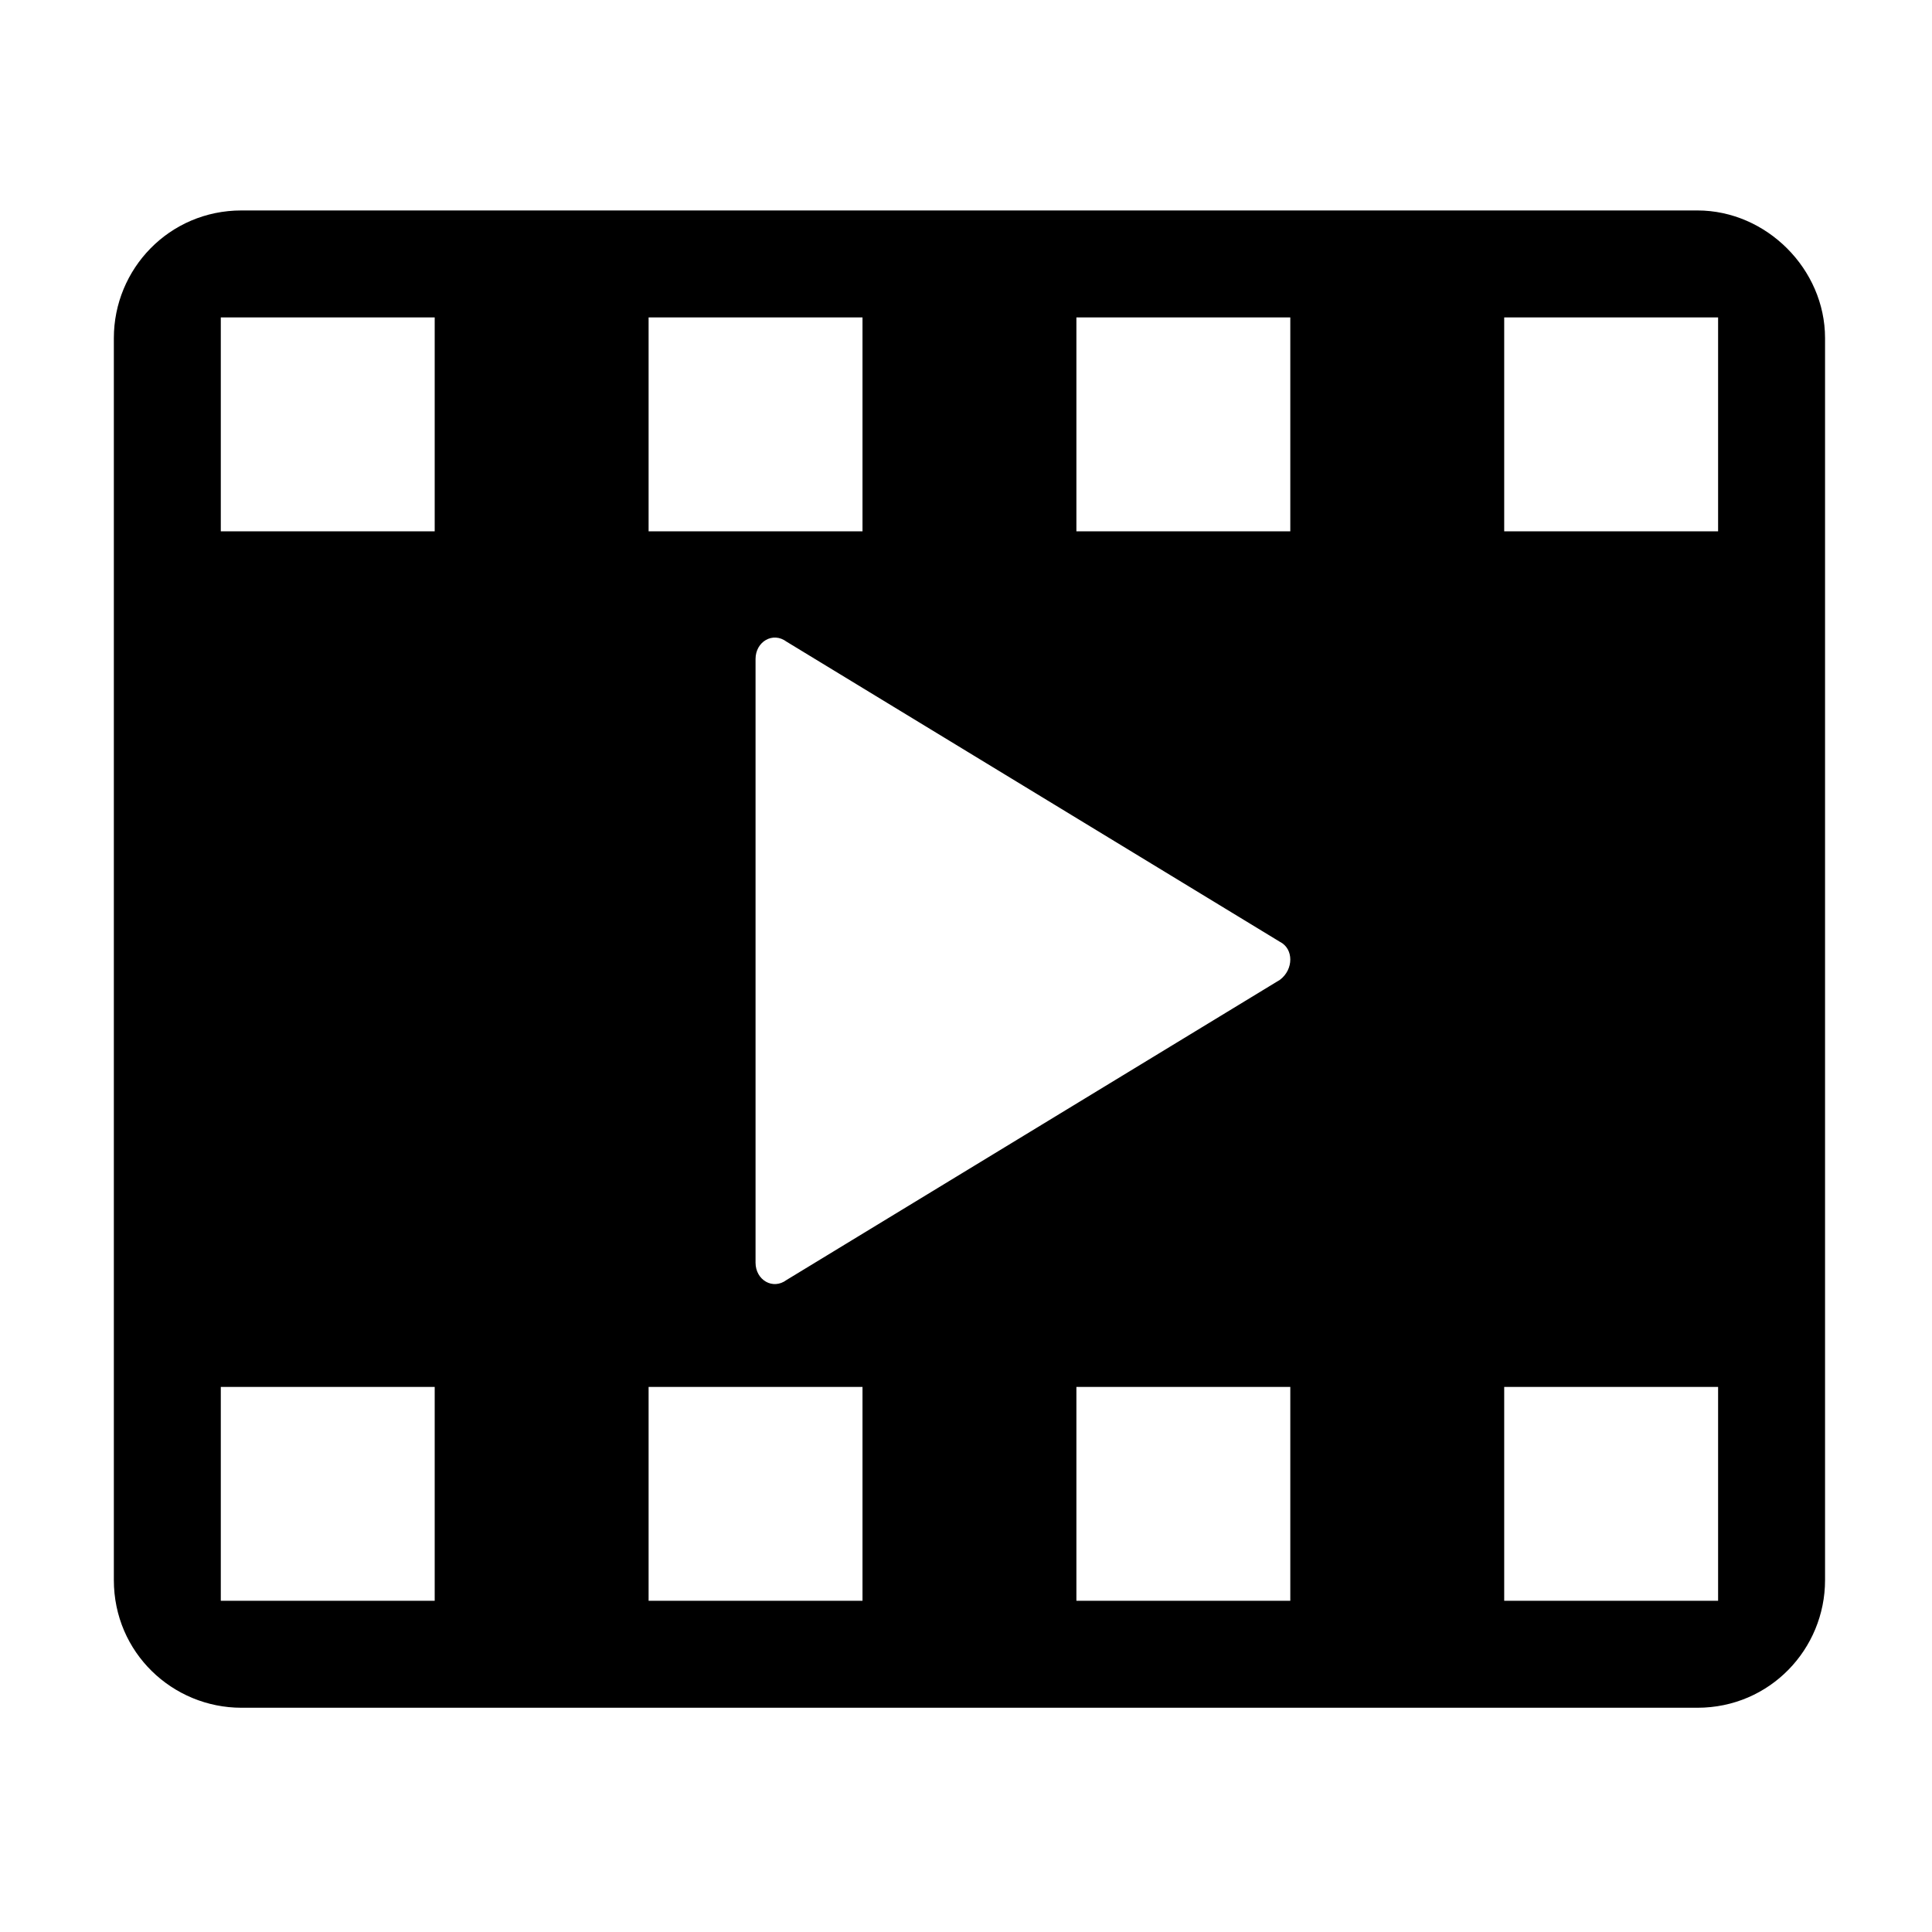 <?xml version="1.0" encoding="utf-8"?>
<!-- Generator: Adobe Illustrator 24.0.1, SVG Export Plug-In . SVG Version: 6.00 Build 0)  -->
<svg version="1.1" id="Layer_1" xmlns="http://www.w3.org/2000/svg" xmlns:xlink="http://www.w3.org/1999/xlink" x="0px" y="0px"
	 width="56px" height="56px" viewBox="0 0 56 56" style="enable-background:new 0 0 56 56;" xml:space="preserve">
<path d="M49.2,6.1H7c-2.1,0-3.7,1.7-3.7,3.7v36c0,2.1,1.7,3.7,3.7,3.7h42.2c2.1,0,3.7-1.7,3.7-3.7l0-36C52.9,7.8,51.2,6.1,49.2,6.1
	L49.2,6.1z M31.2,9.2h6.2v6.2h-6.2V9.2z M18.8,9.2H25v6.2h-6.2V9.2z M12.6,46.4H6.4v-6.2h6.2V46.4z M12.6,15.4H6.4V9.2h6.2V15.4z
	 M25,46.4h-6.2v-6.2H25V46.4z M37.4,46.4h-6.2v-6.2h6.2V46.4z M37.1,28.4l-14.3,8.7c-0.4,0.3-0.9,0-0.9-0.5V19.1
	c0-0.5,0.5-0.8,0.9-0.5l14.3,8.7C37.5,27.5,37.5,28.1,37.1,28.4L37.1,28.4z M49.8,46.4h-6.2v-6.2h6.2V46.4z M49.8,15.4h-6.2V9.2h6.2
	V15.4z"/>
</svg>
